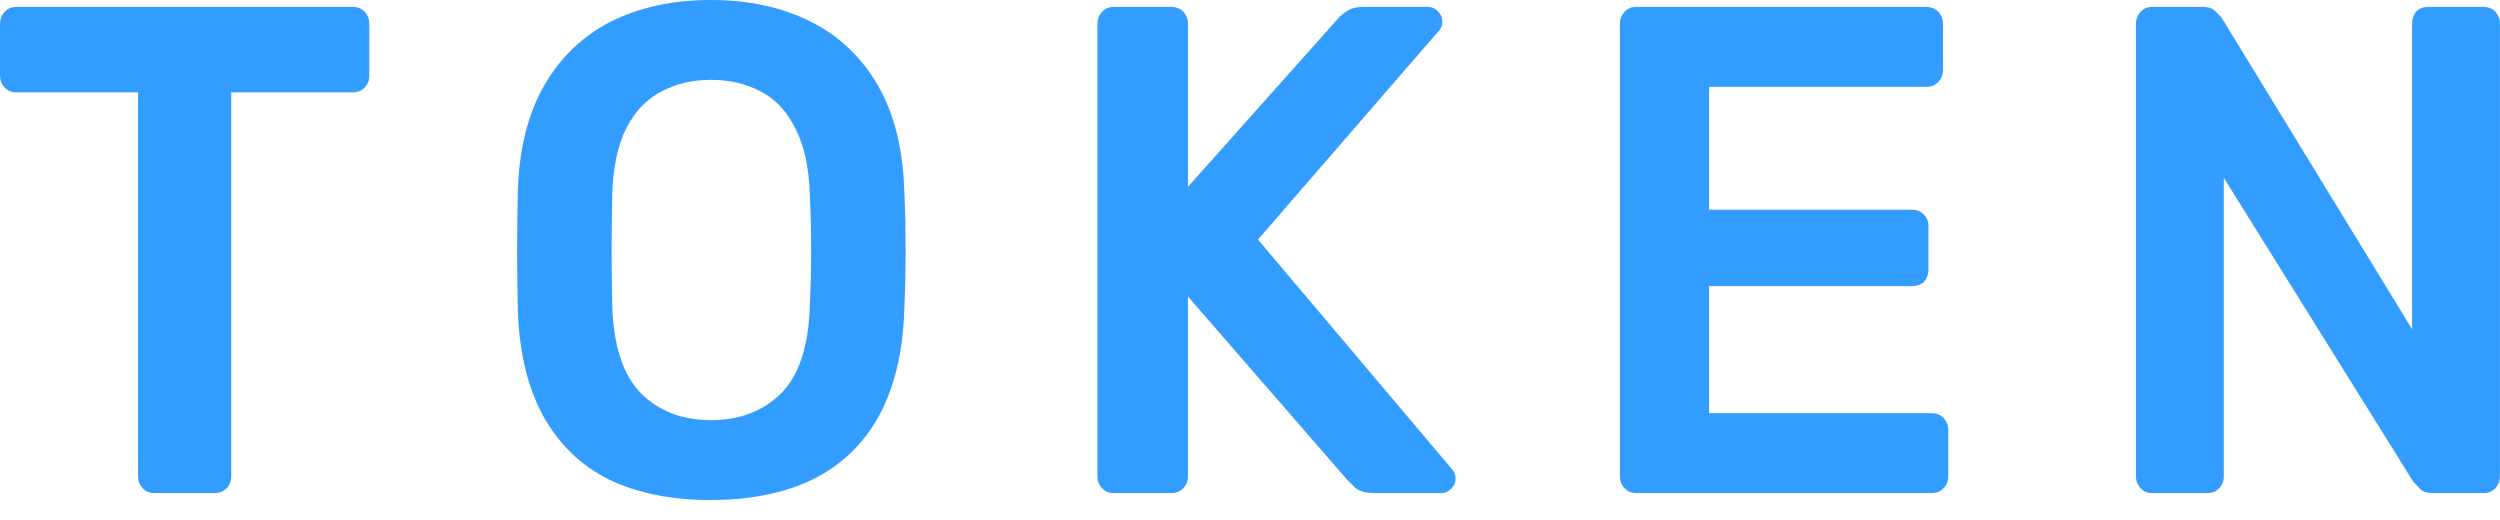 <?xml version="1.0" encoding="UTF-8"?> <svg xmlns="http://www.w3.org/2000/svg" width="101" height="21" viewBox="0 0 101 21" fill="none"> <g opacity="0.8"> <path d="M6.219 19.919C6.041 19.919 5.89 19.854 5.765 19.723C5.641 19.592 5.578 19.433 5.578 19.246V3.731H0.641C0.463 3.731 0.311 3.666 0.187 3.535C0.062 3.404 0 3.245 0 3.058V0.982C0 0.776 0.062 0.608 0.187 0.477C0.311 0.346 0.463 0.281 0.641 0.281H14.253C14.449 0.281 14.609 0.346 14.733 0.477C14.858 0.608 14.92 0.776 14.92 0.982V3.058C14.92 3.245 14.858 3.404 14.733 3.535C14.609 3.666 14.449 3.731 14.253 3.731H9.342V19.246C9.342 19.433 9.28 19.592 9.155 19.723C9.03 19.854 8.87 19.919 8.675 19.919H6.219Z" fill="#0085FF"></path> <path d="M28.713 20.2C27.13 20.2 25.768 19.928 24.63 19.386C23.491 18.825 22.601 17.974 21.961 16.833C21.32 15.673 20.973 14.233 20.92 12.513C20.902 11.708 20.893 10.913 20.893 10.128C20.893 9.342 20.902 8.538 20.92 7.715C20.973 6.013 21.329 4.592 21.987 3.451C22.646 2.31 23.544 1.45 24.683 0.87C25.84 0.29 27.183 0 28.713 0C30.244 0 31.587 0.29 32.744 0.87C33.9 1.45 34.808 2.31 35.466 3.451C36.125 4.592 36.48 6.013 36.534 7.715C36.569 8.538 36.587 9.342 36.587 10.128C36.587 10.913 36.569 11.708 36.534 12.513C36.48 14.233 36.133 15.673 35.493 16.833C34.852 17.974 33.954 18.825 32.797 19.386C31.658 19.928 30.297 20.2 28.713 20.2ZM28.713 16.973C29.87 16.973 30.813 16.618 31.543 15.907C32.272 15.178 32.664 13.999 32.717 12.372C32.753 11.549 32.77 10.792 32.77 10.1C32.77 9.389 32.753 8.632 32.717 7.827C32.681 6.743 32.486 5.864 32.13 5.19C31.792 4.498 31.329 4.003 30.742 3.703C30.155 3.385 29.479 3.226 28.713 3.226C27.966 3.226 27.299 3.385 26.712 3.703C26.124 4.003 25.653 4.498 25.297 5.19C24.959 5.864 24.772 6.743 24.736 7.827C24.719 8.632 24.71 9.389 24.71 10.1C24.71 10.792 24.719 11.549 24.736 12.372C24.79 13.999 25.181 15.178 25.911 15.907C26.64 16.618 27.575 16.973 28.713 16.973Z" fill="#0085FF"></path> <path d="M44.977 19.919C44.799 19.919 44.647 19.854 44.523 19.723C44.398 19.592 44.336 19.433 44.336 19.246V0.982C44.336 0.776 44.398 0.608 44.523 0.477C44.647 0.346 44.799 0.281 44.977 0.281H47.325C47.521 0.281 47.681 0.346 47.806 0.477C47.93 0.608 47.993 0.776 47.993 0.982V7.547L54.025 0.786C54.096 0.692 54.212 0.589 54.372 0.477C54.55 0.346 54.781 0.281 55.066 0.281H57.708C57.85 0.281 57.975 0.337 58.082 0.449C58.206 0.561 58.269 0.701 58.269 0.87C58.269 1.001 58.233 1.113 58.162 1.206L50.822 9.679L58.669 18.965C58.758 19.078 58.803 19.199 58.803 19.33C58.803 19.498 58.74 19.639 58.616 19.751C58.509 19.863 58.384 19.919 58.242 19.919H55.493C55.19 19.919 54.95 19.854 54.772 19.723C54.612 19.573 54.505 19.47 54.452 19.414L47.993 11.979V19.246C47.993 19.433 47.93 19.592 47.806 19.723C47.681 19.854 47.521 19.919 47.325 19.919H44.977Z" fill="#0085FF"></path> <path d="M66.085 19.919C65.907 19.919 65.755 19.854 65.631 19.723C65.506 19.592 65.444 19.433 65.444 19.246V0.982C65.444 0.776 65.506 0.608 65.631 0.477C65.755 0.346 65.907 0.281 66.085 0.281H77.829C78.025 0.281 78.185 0.346 78.309 0.477C78.434 0.608 78.496 0.776 78.496 0.982V2.834C78.496 3.021 78.434 3.18 78.309 3.311C78.185 3.441 78.025 3.507 77.829 3.507H69.047V8.473H77.242C77.437 8.473 77.597 8.538 77.722 8.669C77.847 8.781 77.909 8.94 77.909 9.146V10.885C77.909 11.091 77.847 11.259 77.722 11.39C77.597 11.503 77.437 11.559 77.242 11.559H69.047V16.693H78.042C78.238 16.693 78.398 16.758 78.523 16.889C78.647 17.02 78.71 17.188 78.71 17.394V19.246C78.71 19.433 78.647 19.592 78.523 19.723C78.398 19.854 78.238 19.919 78.042 19.919H66.085Z" fill="#0085FF"></path> <path d="M86.932 19.919C86.754 19.919 86.603 19.854 86.478 19.723C86.354 19.592 86.292 19.433 86.292 19.246V0.982C86.292 0.776 86.354 0.608 86.478 0.477C86.603 0.346 86.754 0.281 86.932 0.281H88.987C89.237 0.281 89.415 0.346 89.521 0.477C89.646 0.589 89.726 0.673 89.761 0.729L97.448 13.298V0.982C97.448 0.776 97.502 0.608 97.609 0.477C97.733 0.346 97.893 0.281 98.089 0.281H100.331C100.527 0.281 100.687 0.346 100.812 0.477C100.936 0.608 100.998 0.776 100.998 0.982V19.218C100.998 19.424 100.936 19.592 100.812 19.723C100.687 19.854 100.536 19.919 100.358 19.919H98.276C98.027 19.919 97.849 19.854 97.742 19.723C97.635 19.592 97.555 19.508 97.502 19.47L89.841 7.182V19.246C89.841 19.433 89.779 19.592 89.655 19.723C89.53 19.854 89.37 19.919 89.174 19.919H86.932Z" fill="#0085FF"></path> </g> </svg> 
